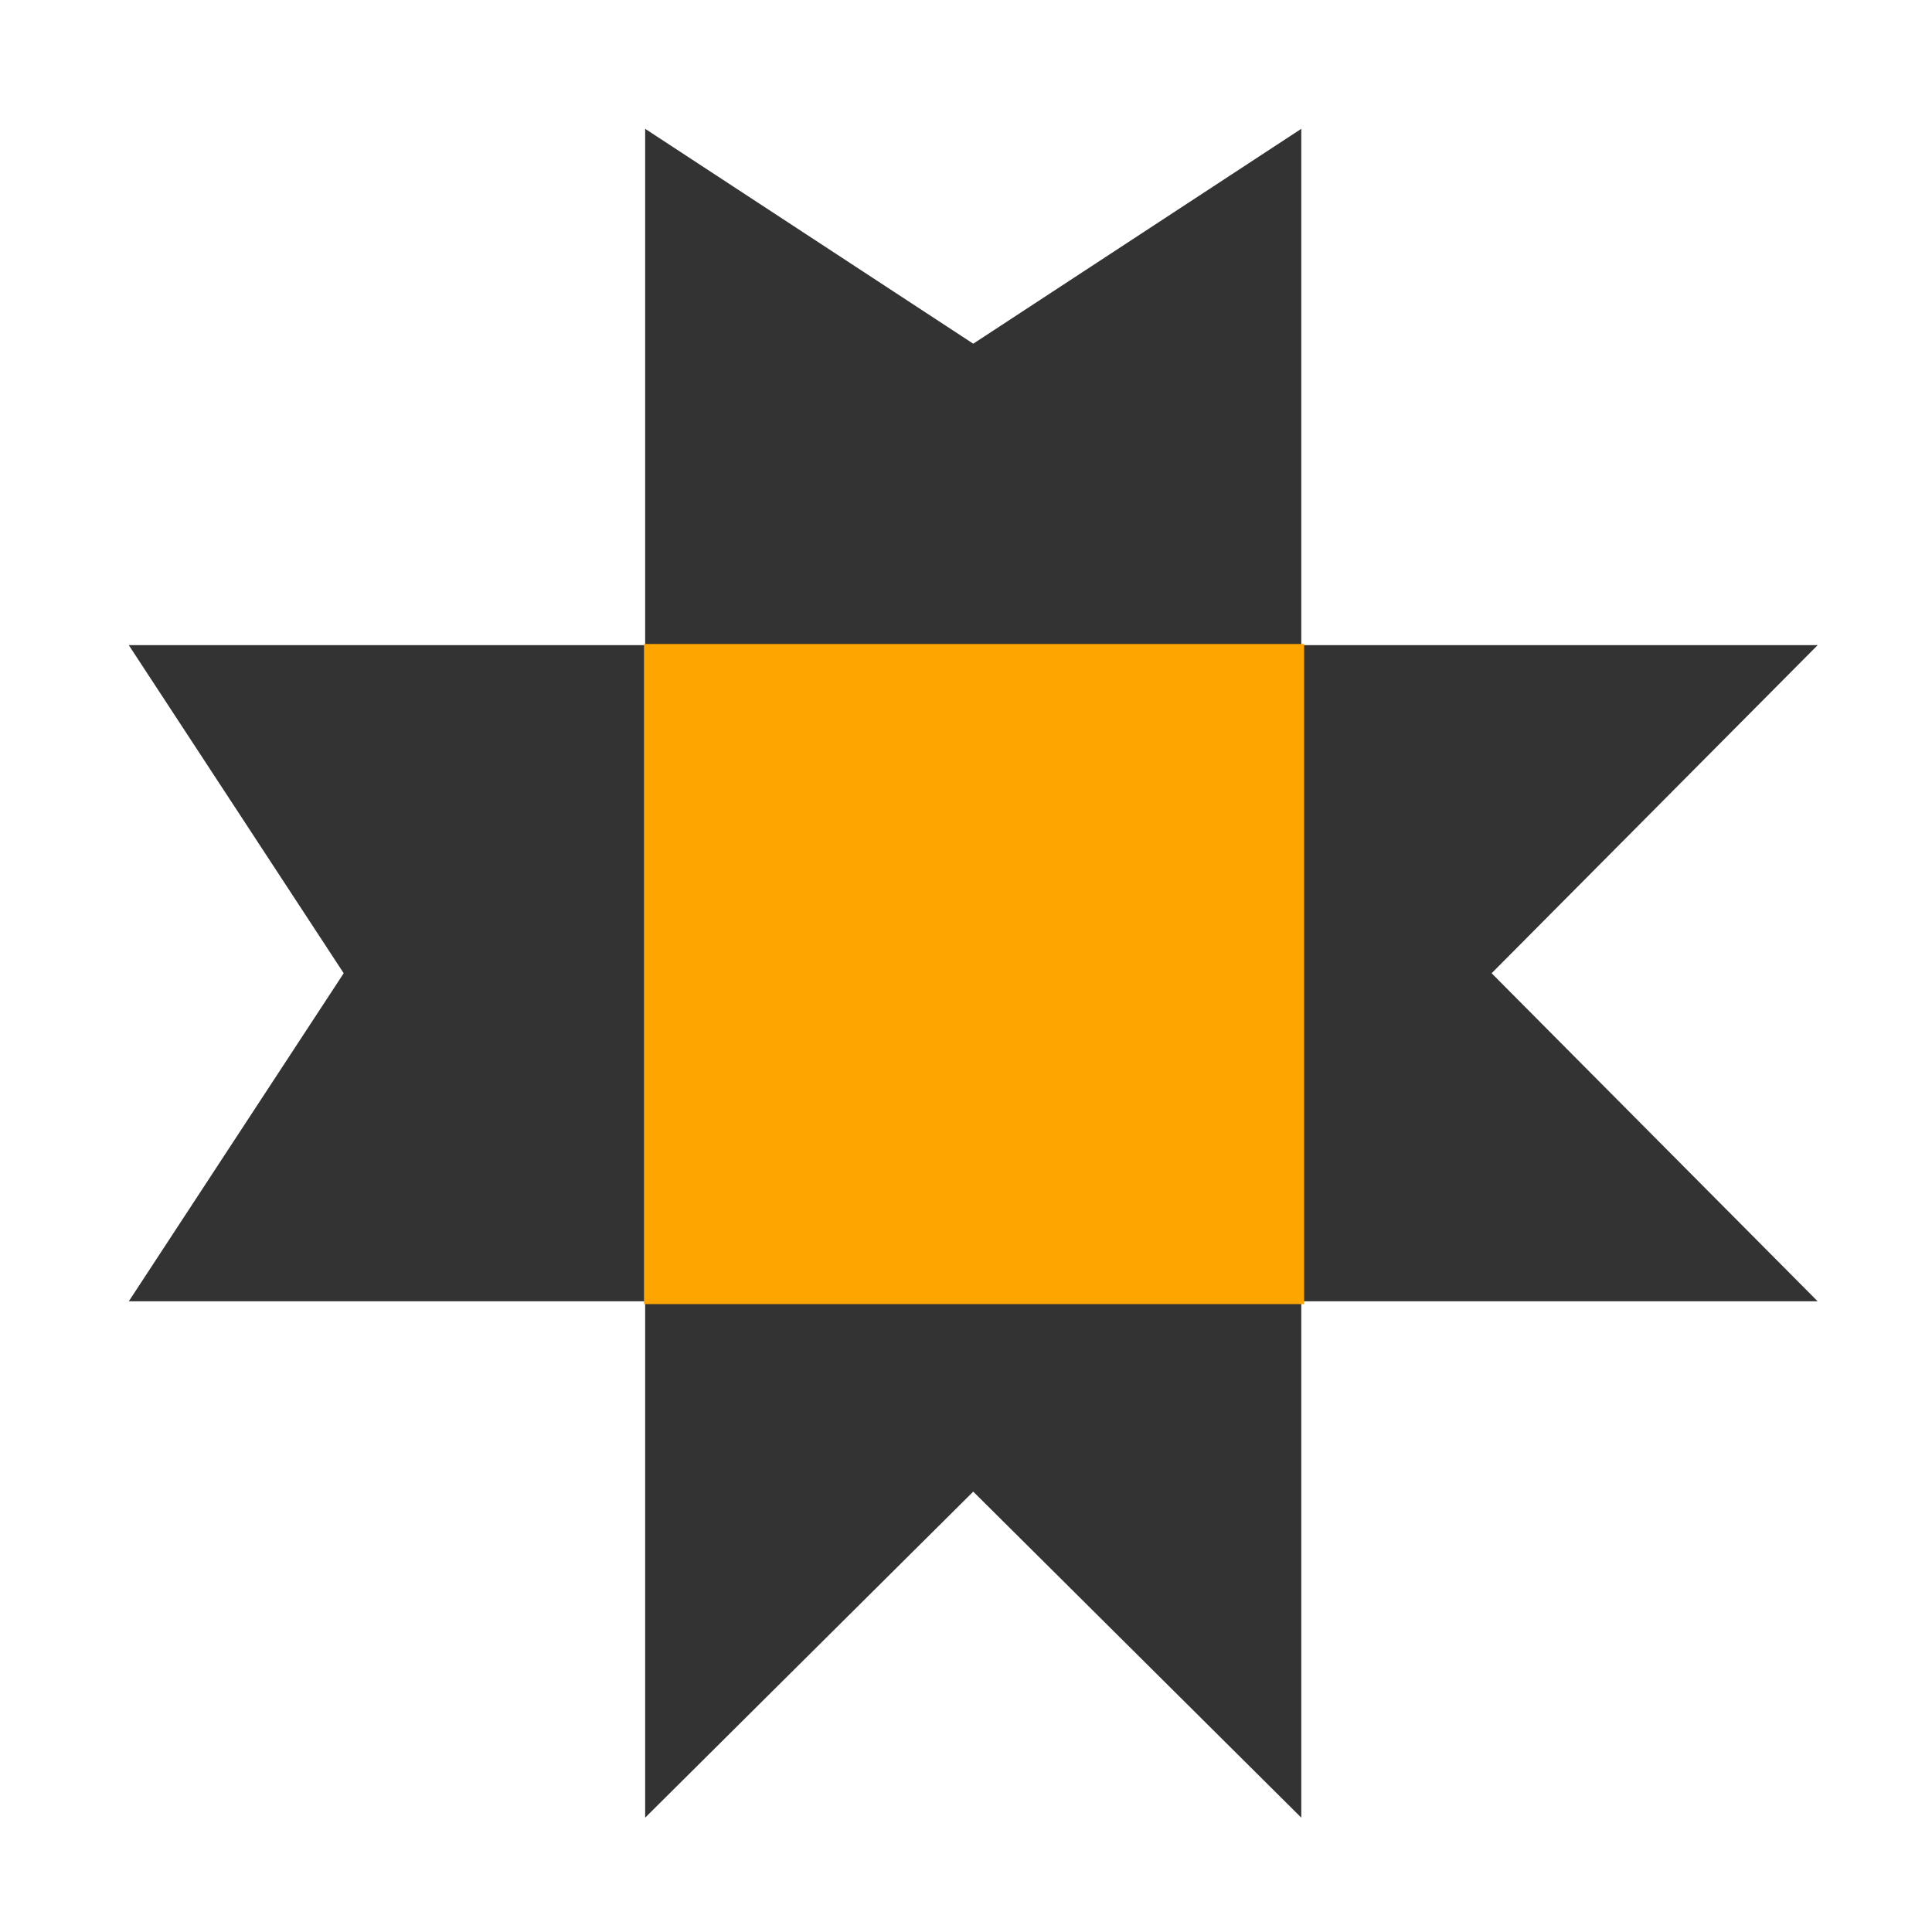<svg width="60" height="60" viewBox="0 0 60 60" fill="none" xmlns="http://www.w3.org/2000/svg">
<path d="M46.324 30.225L56.449 20.036H40.413V4L30.225 10.674L20.036 4V20.036H4L10.674 30.225L4 40.413H20.036V56.449L30.225 46.324L40.413 56.449V40.413H56.449L46.324 30.225Z" fill="#333333"/>
<path d="M20 40.5V20H40.5V40.5H20Z" fill="#FFA500"/>
</svg>
